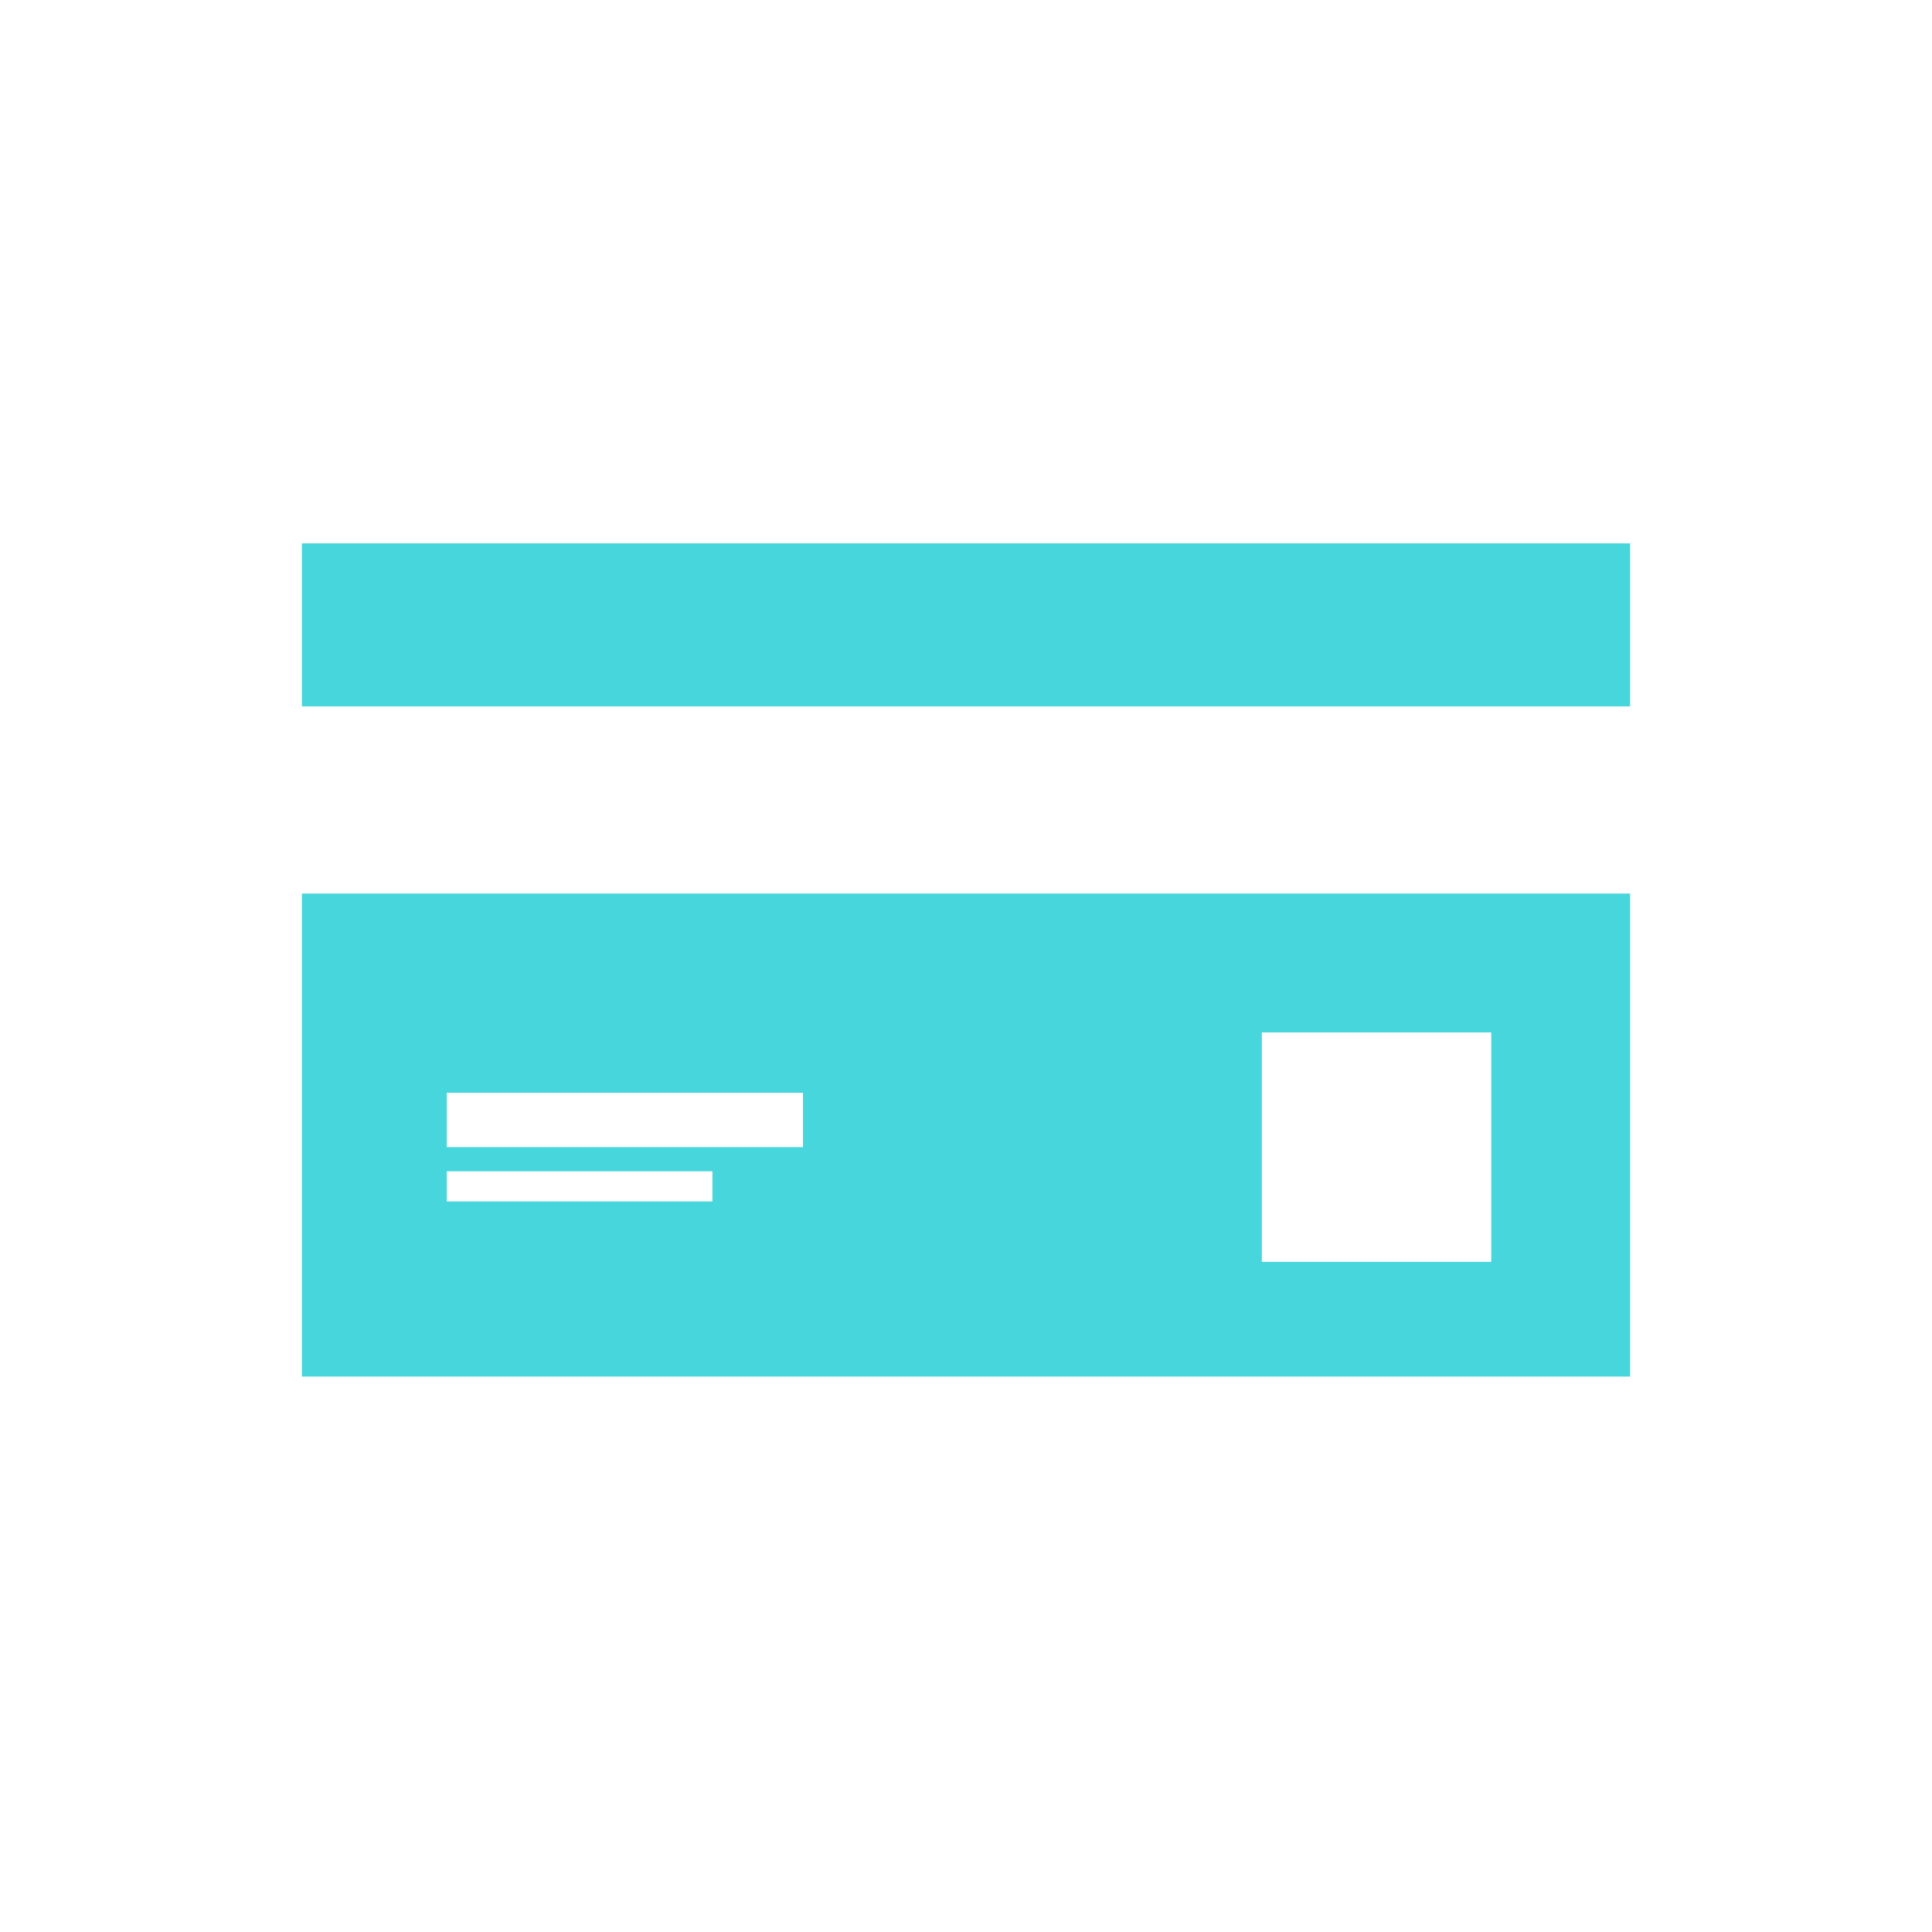 <svg width="32" height="32" viewBox="0 0 32 32" fill="none" xmlns="http://www.w3.org/2000/svg">
<path fill-rule="evenodd" clip-rule="evenodd" d="M27 9H5V11.7H27V9ZM5 22.8V14.8H27V22.8H5ZM20.9 17.1H24.7V20.9H20.9V17.1ZM11.8 19.4H7.4V19.9H11.8V19.4ZM7.4 18.1H13.3V19H7.4V18.1Z" fill="#46D6DB"/>
</svg>
